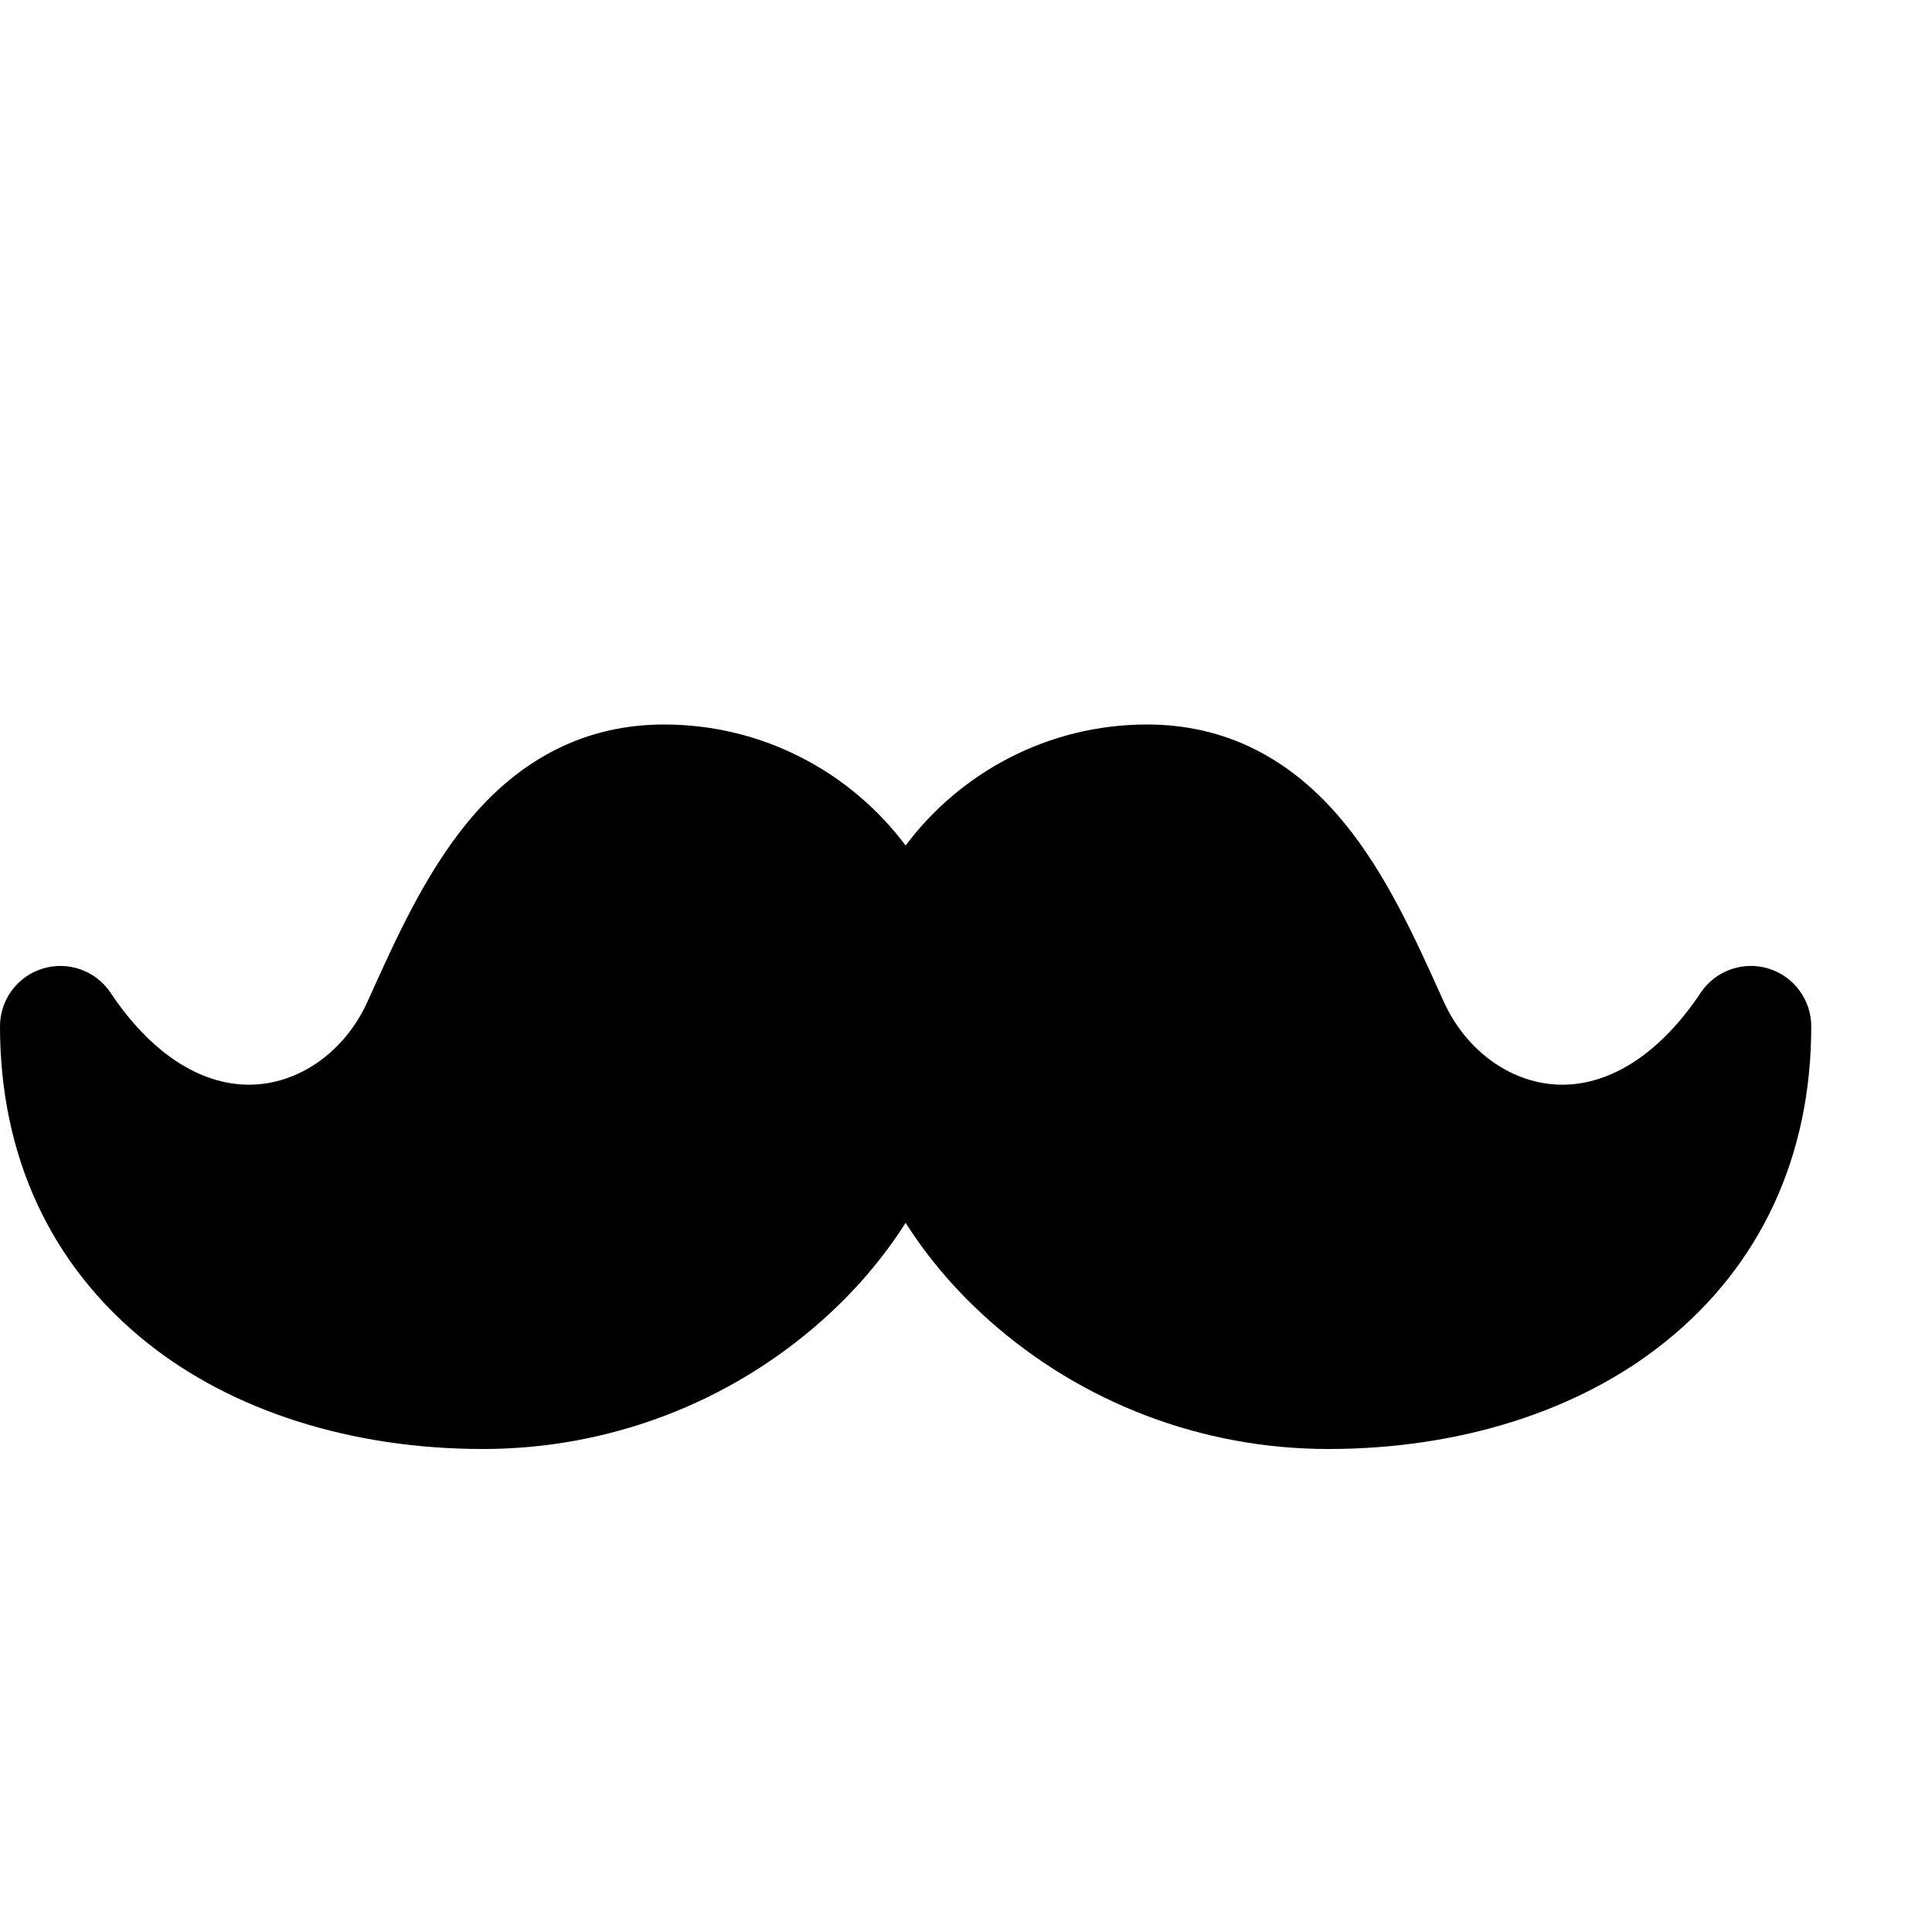 
<svg version="1.1" xmlns="http://www.w3.org/2000/svg" width="16" height="16" viewBox="0 0 16 16">

<path d="M14.645 8.021c-0.211-0.064-0.439 0.018-0.561 0.201-0.327 0.491-0.734 0.761-1.146 0.761-0.408 0-0.793-0.271-0.982-0.689l-0.007-0.015c-0.229-0.509-0.466-1.035-0.815-1.462-0.442-0.542-0.992-0.817-1.634-0.817-0.817 0-1.544 0.394-2 1.002-0.456-0.608-1.183-1.002-2-1.002-0.642 0-1.192 0.275-1.634 0.817-0.348 0.427-0.586 0.953-0.815 1.462l-0.007 0.015c-0.189 0.419-0.574 0.689-0.982 0.689-0.412 0-0.819-0.27-1.146-0.761-0.122-0.183-0.35-0.265-0.561-0.201s-0.355 0.258-0.355 0.479c0 1.074 0.419 1.978 1.212 2.615 0.711 0.571 1.701 0.885 2.788 0.885 1.038 0 2.035-0.378 2.807-1.064 0.276-0.245 0.508-0.518 0.693-0.809 0.185 0.291 0.417 0.564 0.693 0.809 0.772 0.686 1.769 1.064 2.807 1.064 1.087 0 2.077-0.314 2.788-0.885 0.793-0.636 1.212-1.541 1.212-2.615 0-0.22-0.144-0.415-0.355-0.479z"></path>
</svg>
